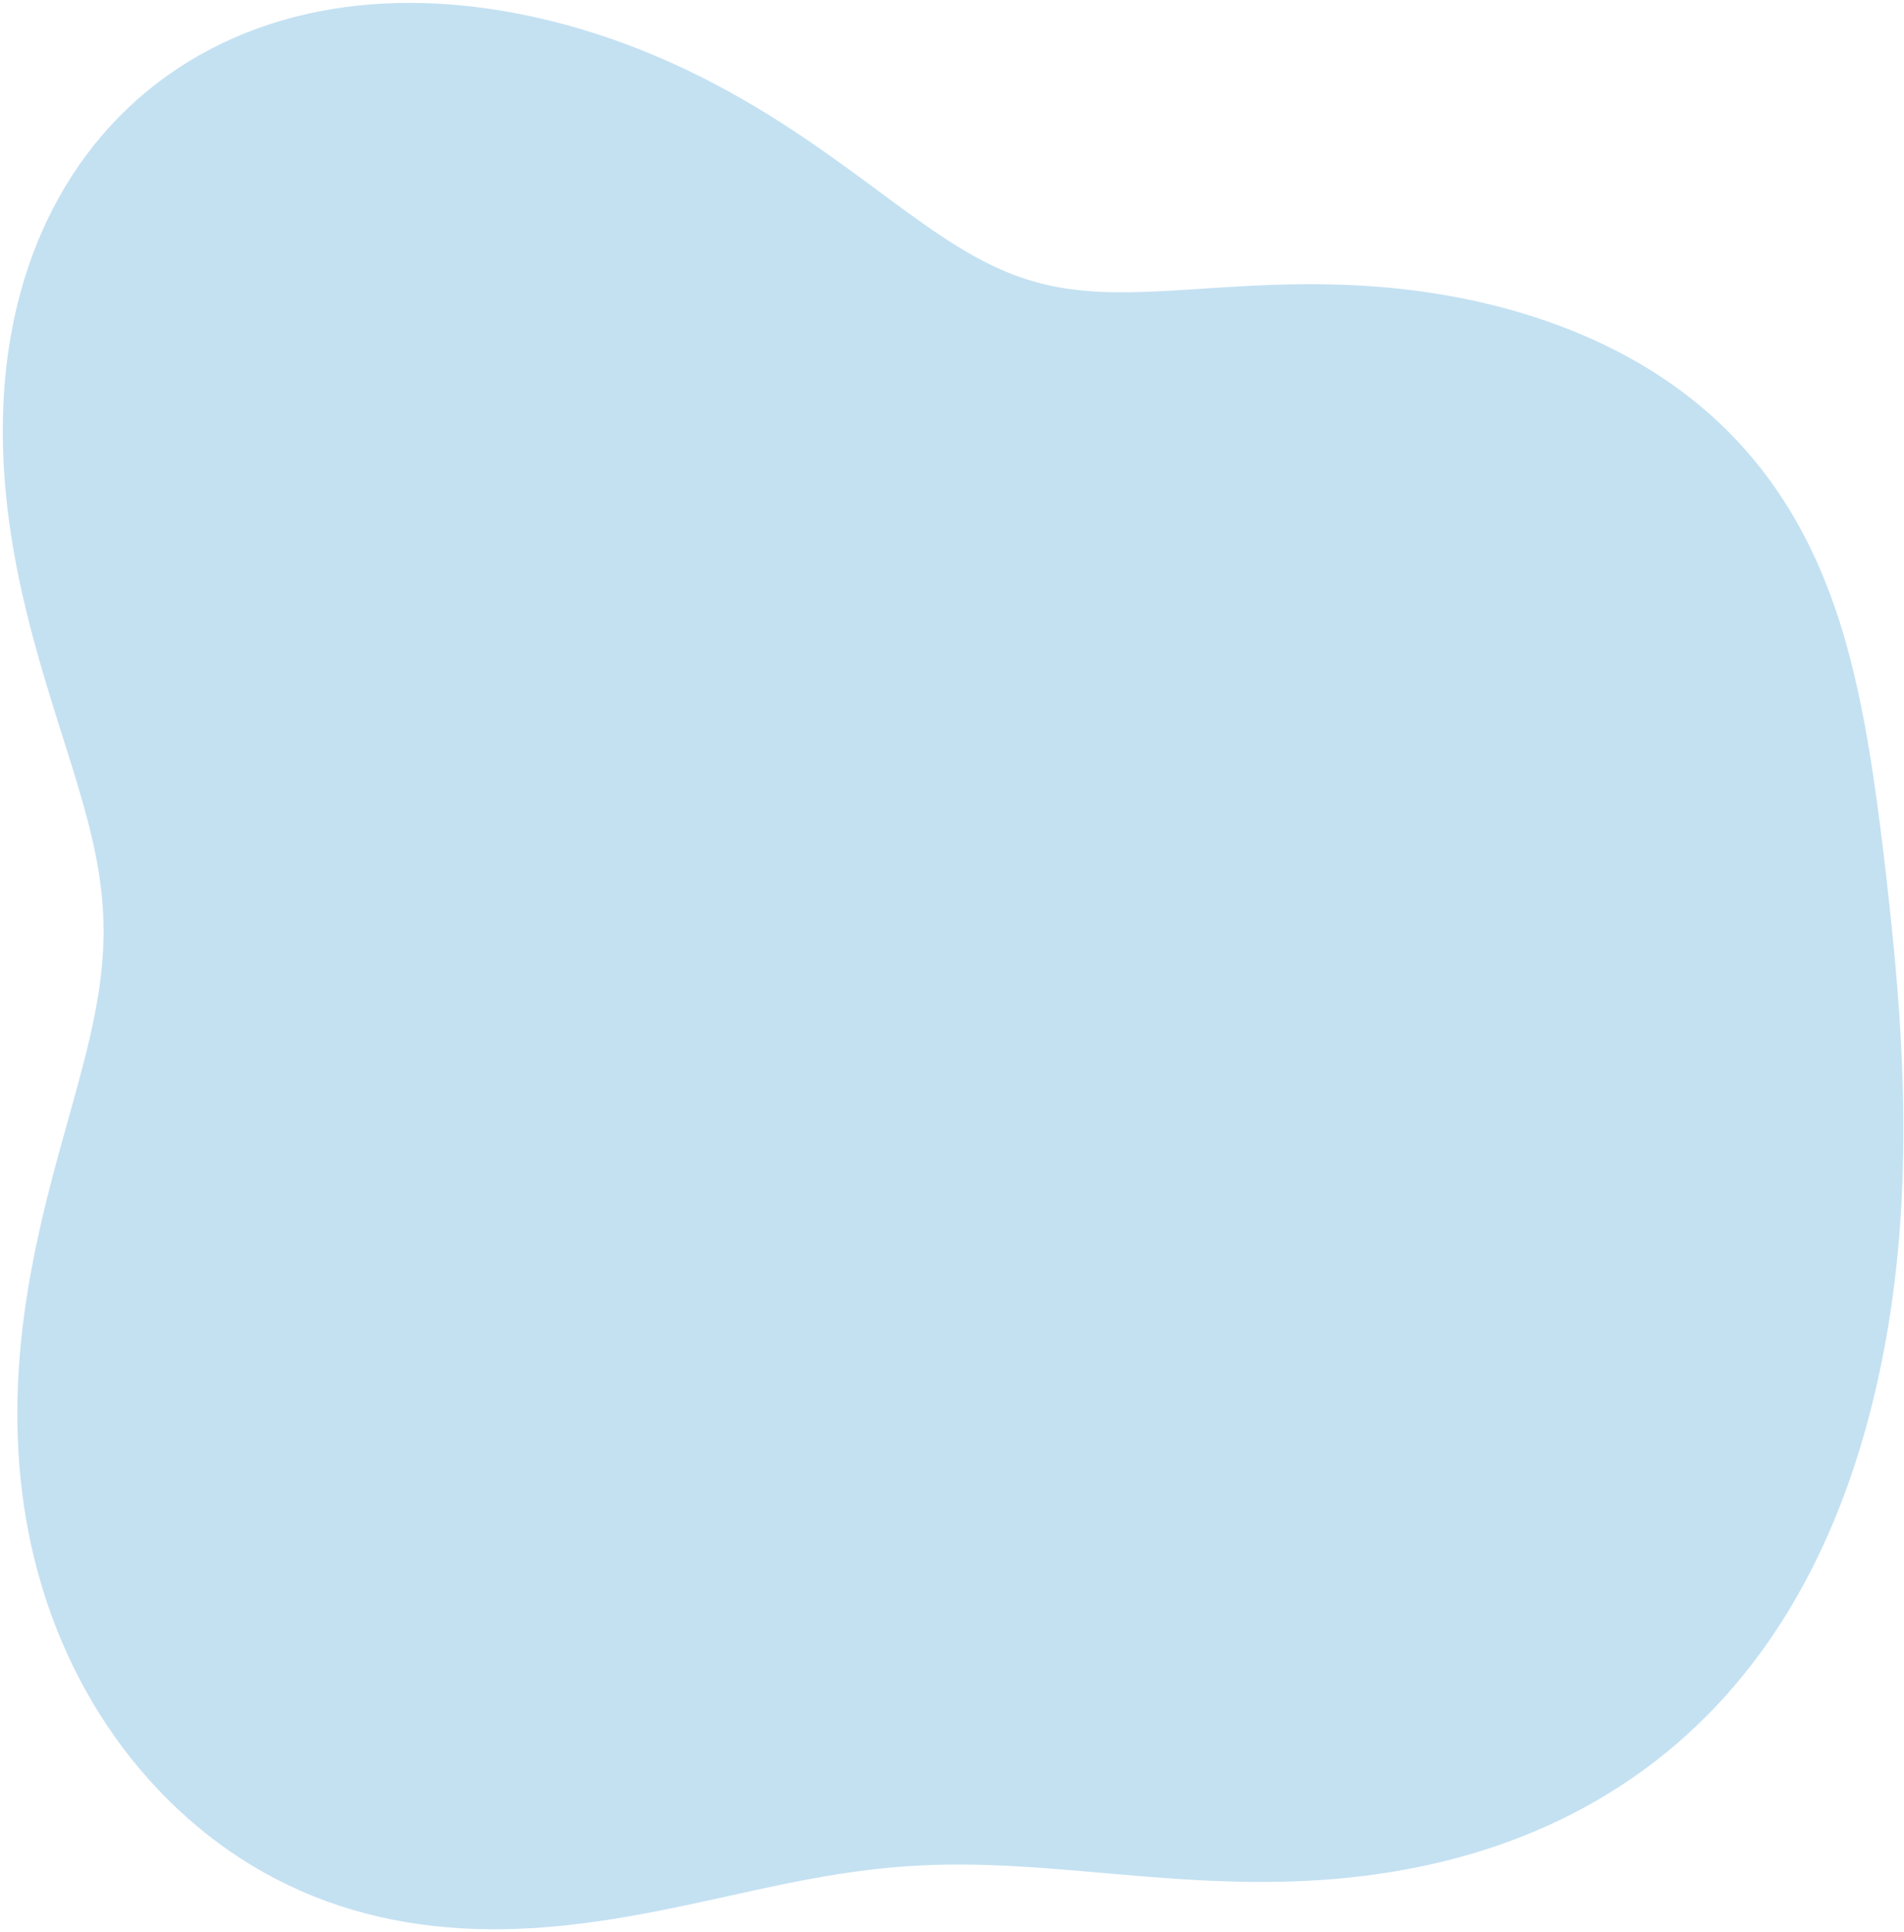 <svg width="550" height="558" viewBox="0 0 550 558" fill="none" xmlns="http://www.w3.org/2000/svg">
<path fill-rule="evenodd" clip-rule="evenodd" d="M420.515 536.622L416.635 537.61L412.738 538.514L408.826 539.337L404.902 540.078L400.968 540.741L397.028 541.326L393.083 541.836L389.136 542.272L385.19 542.636L381.247 542.93L377.309 543.157L373.379 543.319L369.458 543.42L365.55 543.464L361.656 543.453L357.779 543.393L353.92 543.287L350.082 543.139L346.265 542.955L342.472 542.738L338.704 542.494L334.961 542.227L331.245 541.941L327.556 541.642L323.895 541.333L320.261 541.02L316.655 540.707L313.077 540.399L309.525 540.099L306 539.812L302.501 539.542L299.026 539.293L295.574 539.069L292.144 538.873L288.734 538.71L285.343 538.582L281.968 538.493L278.608 538.447L275.261 538.447L271.923 538.494L268.593 538.592L265.268 538.741L261.945 538.943L258.622 539.198L255.295 539.507L251.962 539.868L248.62 540.281L245.266 540.744L241.898 541.256L238.514 541.813L235.11 542.413L231.685 543.054L228.236 543.73L224.762 544.438L221.261 545.174L217.731 545.933L214.171 546.709L210.581 547.498L206.96 548.294L203.306 549.092L199.621 549.885L195.903 550.667L192.154 551.433L188.375 552.176L184.565 552.889L180.727 553.568L176.862 554.205L172.971 554.795L169.058 555.331L165.123 555.809L161.17 556.221L157.202 556.563L153.221 556.829L149.23 557.014L145.234 557.114L141.234 557.125L137.236 557.041L133.242 556.859L129.257 556.576L125.284 556.189L121.328 555.695L117.392 555.09L113.479 554.375L109.596 553.546L105.744 552.603L101.928 551.544L98.152 550.369L94.419 549.079L90.734 547.673L87.098 546.152L83.516 544.517L79.991 542.769L76.526 540.911L73.123 538.943L69.784 536.869L66.513 534.69L63.311 532.41L60.18 530.031L57.122 527.557L54.138 524.991L51.23 522.336L48.399 519.595L45.648 516.77L42.977 513.865L40.388 510.881L37.882 507.823L35.462 504.693L33.128 501.492L30.881 498.225L28.723 494.893L26.656 491.5L24.679 488.048L22.795 484.54L21.004 480.978L19.306 477.366L17.704 473.706L16.197 470.002L14.785 466.255L13.47 462.469L12.251 458.648L11.129 454.793L10.104 450.908L9.174 446.997L8.341 443.061L7.603 439.105L6.959 435.132L6.41 431.144L5.953 427.145L5.587 423.138L5.312 419.126L5.125 415.113L5.024 411.101L5.007 407.095L5.071 403.096L5.215 399.109L5.435 395.136L5.728 391.18L6.091 387.245L6.52 383.332L7.012 379.445L7.564 375.587L8.17 371.759L8.827 367.965L9.531 364.206L10.278 360.485L11.062 356.802L11.879 353.161L12.725 349.563L13.595 346.008L14.483 342.498L15.386 339.034L16.298 335.617L17.214 332.247L18.13 328.924L19.041 325.649L19.942 322.421L20.828 319.241L21.695 316.106L22.539 313.017L23.355 309.973L24.138 306.973L24.886 304.014L25.594 301.096L26.258 298.217L26.876 295.374L27.443 292.566L27.958 289.791L28.417 287.046L28.819 284.328L29.16 281.635L29.44 278.964L29.656 276.312L29.808 273.677L29.895 271.055L29.915 268.444L29.87 265.84L29.759 263.24L29.582 260.642L29.341 258.041L29.036 255.436L28.669 252.823L28.242 250.2L27.757 247.563L27.215 244.91L26.621 242.239L25.976 239.546L25.285 236.831L24.551 234.09L23.776 231.321L22.966 228.524L22.124 225.695L21.253 222.835L20.357 219.94L19.44 217.011L18.506 214.046L17.558 211.044L16.601 208.004L15.637 204.927L14.672 201.811L13.709 198.656L12.752 195.463L11.805 192.231L10.872 188.96L9.956 185.652L9.063 182.306L8.195 178.924L7.357 175.506L6.552 172.053L5.785 168.567L5.059 165.049L4.378 161.501L3.746 157.924L3.167 154.321L2.643 150.693L2.178 147.042L1.775 143.371L1.438 139.682L1.169 135.977L0.971 132.26L0.848 128.532L0.801 124.796L0.834 121.057L0.948 117.315L1.147 113.576L1.432 109.841L1.805 106.115L2.269 102.401L2.825 98.702L3.475 95.021L4.221 91.363L5.063 87.731L6.002 84.129L7.041 80.56L8.179 77.028L9.418 73.537L10.757 70.091L12.197 66.694L13.738 63.349L15.379 60.059L17.121 56.829L18.963 53.662L20.905 50.562L22.944 47.531L25.081 44.574L27.313 41.694L29.64 38.894L32.06 36.177L34.57 33.546L37.17 31.003L39.856 28.552L42.626 26.195L45.479 23.934L48.41 21.771L51.418 19.709L54.499 17.75L57.651 15.894L60.87 14.143L64.152 12.5L67.496 10.963L70.895 9.536L74.349 8.217L77.852 7.009L81.401 5.909L84.993 4.92L88.623 4.04L92.287 3.269L95.982 2.606L99.704 2.05L103.449 1.601L107.213 1.257L110.992 1.015L114.783 0.876L118.582 0.835L122.385 0.892L126.188 1.044L129.988 1.288L133.781 1.621L137.565 2.041L141.335 2.545L145.09 3.13L148.826 3.793L152.541 4.533L156.233 5.347L159.899 6.232L163.538 7.186L167.147 8.207L170.725 9.293L174.269 10.441L177.779 11.649L181.253 12.915L184.688 14.237L188.085 15.612L191.442 17.038L194.757 18.513L198.029 20.033L201.257 21.596L204.441 23.2L207.58 24.841L210.672 26.517L213.717 28.225L216.715 29.96L219.665 31.72L222.567 33.502L225.42 35.301L228.224 37.113L230.98 38.935L233.688 40.763L236.347 42.593L238.959 44.42L241.525 46.241L244.044 48.052L246.518 49.849L248.949 51.628L251.337 53.386L253.684 55.119L255.992 56.823L258.262 58.495L260.496 60.133L262.697 61.731L264.865 63.289L267.005 64.802L269.117 66.269L271.204 67.687L273.269 69.053L275.315 70.366L277.344 71.623L279.359 72.823L281.362 73.965L283.357 75.048L285.346 76.069L287.332 77.03L289.318 77.928L291.306 78.764L293.301 79.539L295.304 80.251L297.318 80.902L299.345 81.492L301.39 82.023L303.453 82.495L305.537 82.909L307.646 83.268L309.78 83.573L311.942 83.827L314.135 84.03L316.359 84.186L318.618 84.298L320.911 84.368L323.241 84.399L325.609 84.393L328.017 84.355L330.464 84.287L332.951 84.193L335.481 84.076L338.052 83.939L340.664 83.787L343.319 83.624L346.016 83.451L348.754 83.275L351.534 83.097L354.354 82.922L357.214 82.754L360.113 82.597L363.049 82.453L366.022 82.327L369.03 82.222L372.072 82.142L375.145 82.091L378.249 82.07L381.381 82.084L384.54 82.135L387.724 82.225L390.931 82.358L394.159 82.535L397.407 82.759L400.673 83.031L403.954 83.354L407.249 83.729L410.556 84.158L413.873 84.643L417.198 85.184L420.528 85.784L423.862 86.444L427.197 87.165L430.53 87.949L433.861 88.796L437.184 89.708L440.499 90.686L443.803 91.731L447.091 92.845L450.363 94.027L453.613 95.28L456.839 96.603L460.038 97.999L463.205 99.468L466.338 101.01L469.431 102.627L472.481 104.319L475.485 106.086L478.438 107.928L481.338 109.845L484.18 111.836L486.963 113.901L489.683 116.038L492.337 118.248L494.922 120.527L497.437 122.875L499.88 125.291L502.249 127.771L504.542 130.315L506.757 132.92L508.895 135.583L510.955 138.303L512.935 141.077L514.837 143.903L516.659 146.777L518.403 149.697L520.07 152.66L521.659 155.664L523.174 158.707L524.614 161.785L525.982 164.895L527.279 168.036L528.508 171.205L529.671 174.399L530.771 177.617L531.81 180.855L532.79 184.112L533.716 187.386L534.589 190.676L535.413 193.978L536.191 197.293L536.926 200.619L537.621 203.954L538.278 207.297L538.902 210.648L539.495 214.006L540.06 217.37L540.599 220.74L541.115 224.116L541.611 227.498L542.088 230.885L542.549 234.277L542.996 237.676L543.43 241.081L543.852 244.493L544.264 247.912L544.666 251.339L545.06 254.774L545.444 258.218L545.82 261.672L546.186 265.136L546.542 268.611L546.888 272.098L547.222 275.596L547.543 279.107L547.849 282.631L548.137 286.168L548.408 289.718L548.659 293.282L548.889 296.859L549.096 300.45L549.28 304.055L549.439 307.674L549.572 311.307L549.678 314.953L549.756 318.613L549.804 322.287L549.821 325.974L549.807 329.674L549.759 333.386L549.677 337.111L549.559 340.848L549.404 344.596L549.211 348.355L548.977 352.124L548.702 355.903L548.385 359.69L548.024 363.485L547.618 367.287L547.164 371.095L546.664 374.909L546.114 378.726L545.514 382.547L544.863 386.369L544.16 390.193L543.404 394.016L542.594 397.838L541.728 401.657L540.806 405.471L539.826 409.28L538.786 413.081L537.686 416.872L536.523 420.651L535.296 424.417L534.005 428.167L532.646 431.899L531.219 435.61L529.723 439.298L528.155 442.96L526.516 446.594L524.803 450.196L523.016 453.764L521.153 457.295L519.214 460.786L517.199 464.235L515.106 467.637L512.936 470.991L510.687 474.293L508.361 477.54L505.957 480.73L503.475 483.86L500.916 486.926L498.281 489.927L495.57 492.859L492.784 495.72L489.925 498.508L486.995 501.221L483.994 503.856L480.924 506.411L477.787 508.885L474.586 511.276L471.322 513.583L467.998 515.804L464.615 517.938L461.178 519.984L457.688 521.942L454.148 523.81L450.56 525.59L446.929 527.279L443.256 528.879L439.544 530.39L435.797 531.812L432.018 533.145L428.209 534.391L424.373 535.549L420.515 536.622Z" fill="#C4E1F2"/>
</svg>
